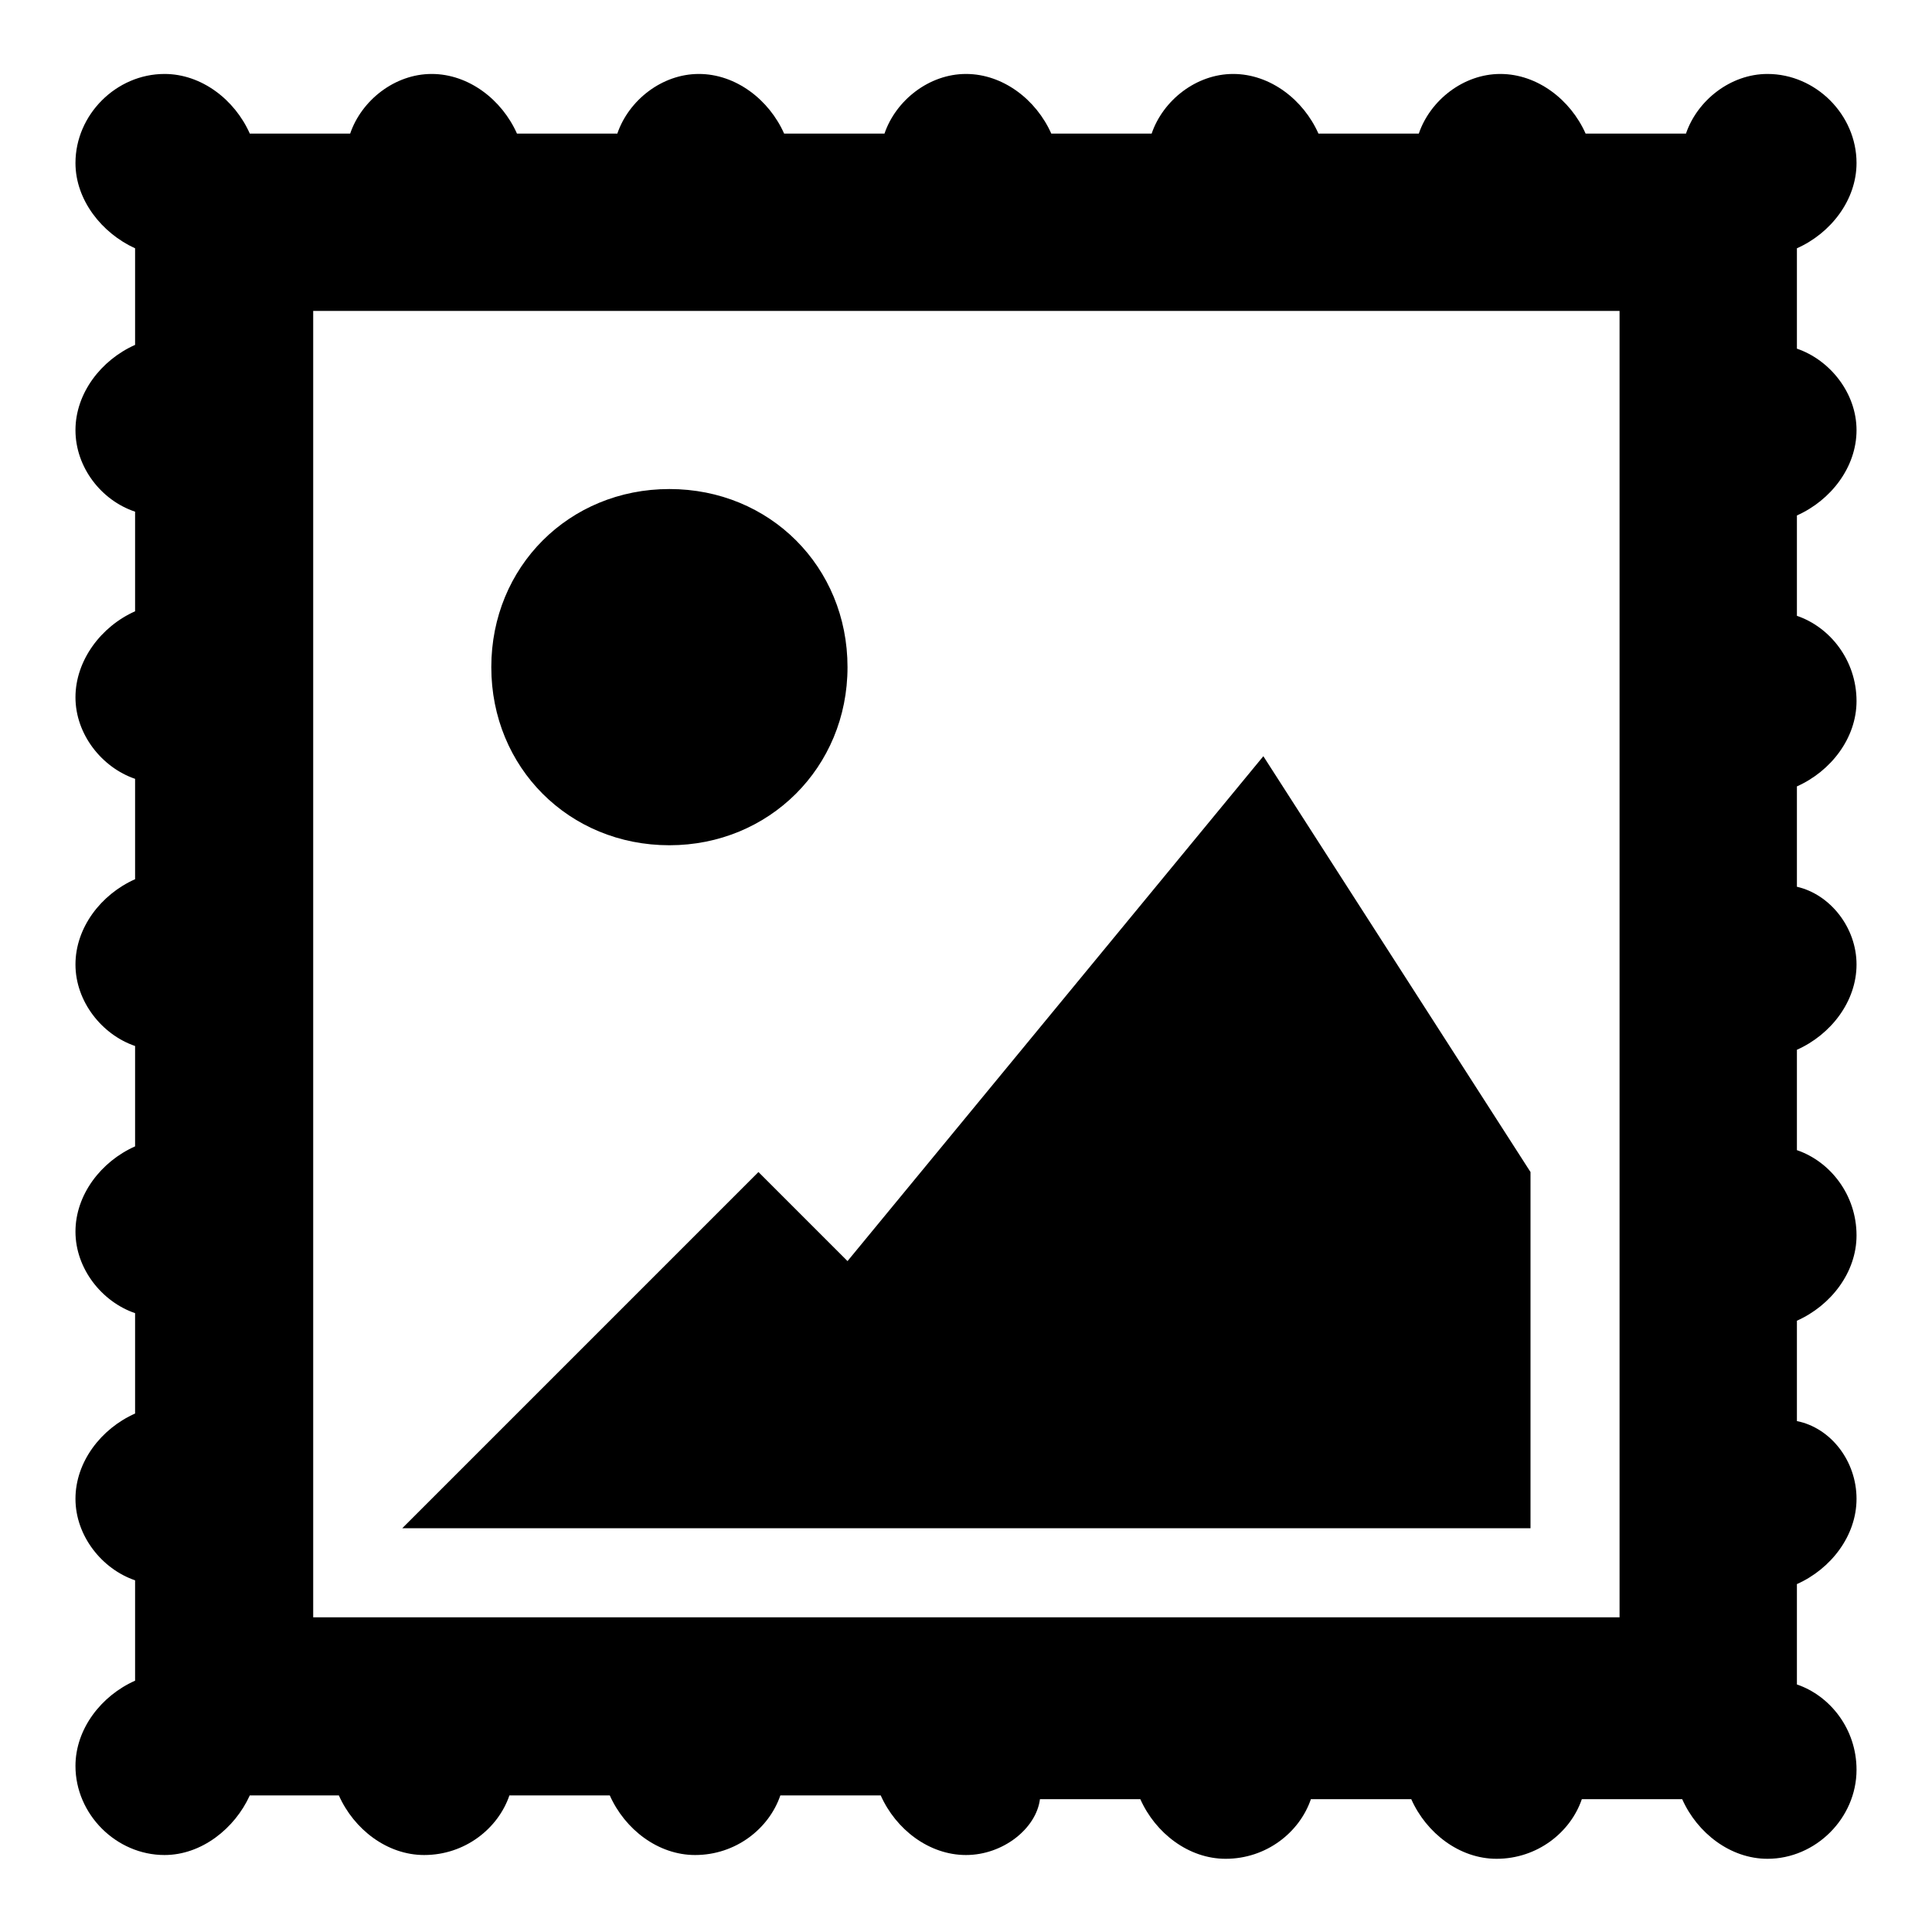 <?xml version="1.0" encoding="utf-8"?>
<!-- Svg Vector Icons : http://www.onlinewebfonts.com/icon -->
<!DOCTYPE svg PUBLIC "-//W3C//DTD SVG 1.1//EN" "http://www.w3.org/Graphics/SVG/1.1/DTD/svg11.dtd">
<svg version="1.1" xmlns="http://www.w3.org/2000/svg" xmlns:xlink="http://www.w3.org/1999/xlink" x="0px" y="0px" viewBox="0 0 256 256" enable-background="new 0 0 256 256" xml:space="preserve">
<g> <path fill="#000000" d="M246,198.6c0,4.9-3.4,9.3-7.9,11.3v13.3c4.4,1.5,7.9,5.9,7.9,11.3c0,6.4-5.4,11.8-11.8,11.8 c-4.9,0-9.3-3.4-11.3-7.9h-13.3c-1.5,4.4-5.9,7.9-11.3,7.9c-4.9,0-9.3-3.4-11.3-7.9h-13.3c-1.5,4.4-5.9,7.9-11.3,7.9 c-4.9,0-9.3-3.4-11.3-7.9h-13.3c-0.5,3.9-4.9,7.4-9.8,7.4c-4.9,0-9.3-3.4-11.3-7.9h-13.3c-1.5,4.4-5.9,7.9-11.3,7.9 c-4.9,0-9.3-3.4-11.3-7.9H67.5c-1.5,4.4-5.9,7.9-11.3,7.9c-4.9,0-9.3-3.4-11.3-7.9H33.1c-2,4.4-6.4,7.9-11.3,7.9 c-6.4,0-11.8-5.4-11.8-11.8c0-4.9,3.4-9.3,7.9-11.3v-13.3c-4.4-1.5-7.9-5.9-7.9-10.8c0-4.9,3.4-9.3,7.9-11.3V174 c-4.4-1.5-7.9-5.9-7.9-10.8s3.4-9.3,7.9-11.3v-13.3c-4.4-1.5-7.9-5.9-7.9-10.8c0-4.9,3.4-9.3,7.9-11.3v-13.3 c-4.4-1.5-7.9-5.9-7.9-10.8S13.4,83,17.9,81V67.8C13.4,66.3,10,61.9,10,57c0-4.9,3.4-9.3,7.9-11.3V32.9c-4.4-2-7.9-6.4-7.9-11.3 c0-6.4,5.4-11.8,11.8-11.8c4.9,0,9.3,3.4,11.3,7.9h13.3c1.5-4.4,5.9-7.9,10.8-7.9s9.3,3.4,11.3,7.9h13.3c1.5-4.4,5.9-7.9,10.8-7.9 c4.9,0,9.3,3.4,11.3,7.9h13.3c1.5-4.4,5.9-7.9,10.8-7.9c4.9,0,9.3,3.4,11.3,7.9h13.3c1.5-4.4,5.9-7.9,10.8-7.9s9.3,3.4,11.3,7.9 H188c1.5-4.4,5.9-7.9,10.8-7.9c4.9,0,9.3,3.4,11.3,7.9h13.3c1.5-4.4,5.9-7.9,10.8-7.9c6.4,0,11.8,5.4,11.8,11.8 c0,4.9-3.4,9.3-7.9,11.3v13.3c4.4,1.5,7.9,5.9,7.9,10.8c0,4.9-3.4,9.3-7.9,11.3v13.3c4.4,1.5,7.9,5.9,7.9,11.3 c0,4.9-3.4,9.3-7.9,11.3v13.3c4.4,1,7.9,5.4,7.9,10.3c0,4.9-3.4,9.3-7.9,11.3v13.3c4.4,1.5,7.9,5.9,7.9,11.3 c0,4.9-3.4,9.3-7.9,11.3v13.3C242.6,189.2,246,193.6,246,198.6z M214.5,41.2H41.5v173.1h173.1V41.2z M112.3,167.1l55.1-66.9 l35.4,55.1v47.2H53.3l47.2-47.2L112.3,167.1z M88.7,112c-13.3,0-23.6-10.3-23.6-23.6c0-13.3,10.3-23.6,23.6-23.6 s23.6,10.3,23.6,23.6C112.3,101.7,101.9,112,88.7,112z"/></g>
</svg>